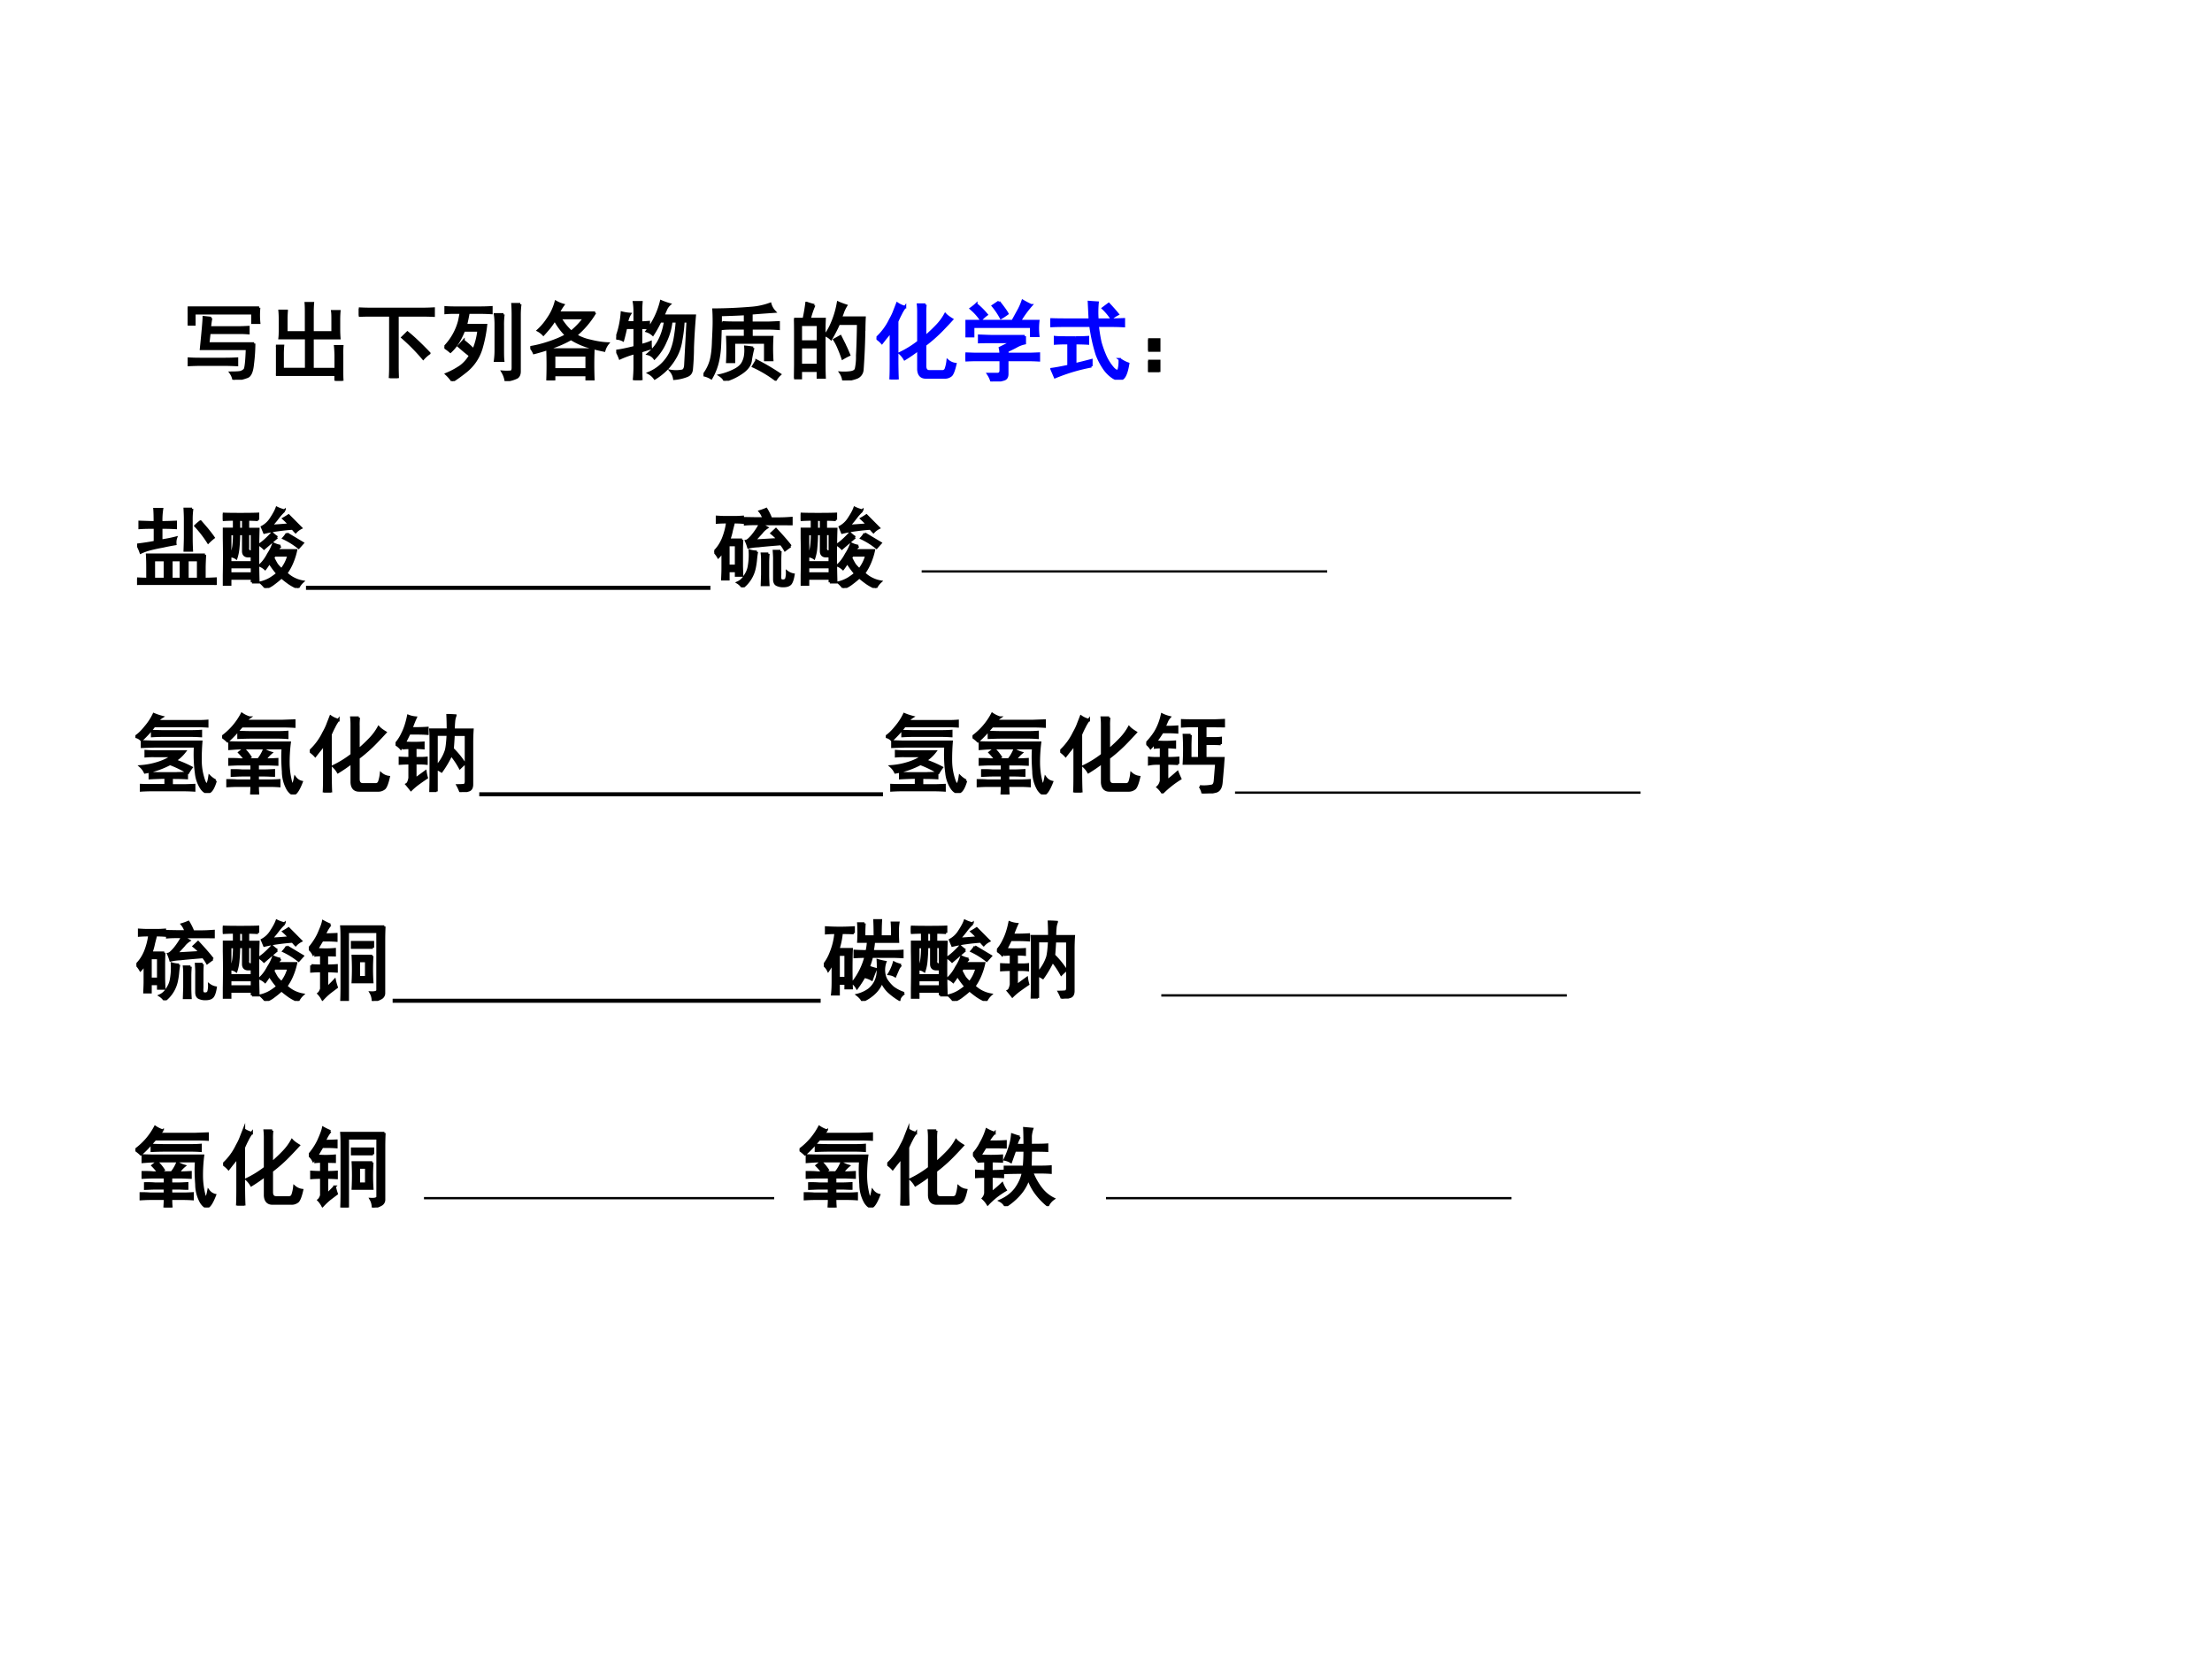 <svg xmlns="http://www.w3.org/2000/svg" xmlns:xlink="http://www.w3.org/1999/xlink" width="960" height="720" viewBox="0 0 720 540"><rect x="0" y="0" width="720" height="540" fill="#808080" stroke="none"/><g data-name="P"><clipPath id="a"><path fill-rule="evenodd" d="M0 540h720V0H0Z"/></clipPath><g clip-path="url(#a)"><path fill="#fff" fill-rule="evenodd" d="M0 540h720V0H0Z"/></g></g><g data-name="P"><symbol id="b"><path d="M-2147483500-2147483500Z"/></symbol><use xlink:href="#b" transform="matrix(27.96 0 0 -27.96 60043638000 -60043638000)"/><use xlink:href="#b" transform="matrix(27.96 0 0 -27.96 60043638000 -60043638000)"/></g><g data-name="P"><symbol id="c"><path d="M.273.719a1.1 1.1 0 0 1-.015-.11h.328c.042 0 .082.002.121.004v-.07a1.344 1.344 0 0 1-.094.004h-.36L.239.422h.535A1.99 1.99 0 0 0 .758.184C.75.098.729.048.695.035A.547.547 0 0 0 .535 0 .207.207 0 0 1 .5.082c.068 0 .108.003.121.008a.11.11 0 0 1 .043.027C.677.133.686.214.691.36H.156c.021.206.032.329.032.368L.273.719m.559.12a.907.907 0 0 1 0-.175H.754v.11H.078v-.13H0A1.128 1.128 0 0 1 0 .84h.832M.43.242c.047 0 .095.001.144.004V.172C.524.174.477.176.43.176H.156C.102.176.053.174.012.172v.074C.053.243.1.242.152.242H.43Z"/></symbol><symbol id="d"><path d="M.125.813A1.229 1.229 0 0 1 .121.719V.563h.23v.23c0 .036 0 .073-.003.11H.43a1.336 1.336 0 0 1-.004-.11v-.23H.66v.144C.66.749.66.783.656.809h.082A1.115 1.115 0 0 1 .734.703V.598c0-.042.002-.076.004-.102H.426v-.36h.27v.165C.695.34.693.374.69.402h.082A1.09 1.09 0 0 1 .77.305V.129C.77.077.77.034.773 0H.695v.07H0c.003.032.004.07.004.114V.3C.004.345.003.38 0 .406h.082A1.115 1.115 0 0 1 .078.301V.137h.274v.36H.043c.003.025.004.058.004.097v.12C.047.75.046.782.043.814h.082Z"/></symbol><symbol id="e"><path d="M.719.805c.05 0 .1.001.152.004V.727A3.397 3.397 0 0 1 .72.73h-.27V.13C.45.095.451.052.453 0h-.09c.003.047.004.09.004.129V.73H.152A2.9 2.9 0 0 1 0 .727v.082A2.9 2.9 0 0 1 .152.805H.72M.82.289A.403.403 0 0 1 .75.227a2.202 2.202 0 0 1-.242.246L.566.53C.636.474.721.393.82.29Z"/></symbol><symbol id="f"><path d="M.41.855c.06 0 .106.002.137.004V.793a2.224 2.224 0 0 1-.16.004H.28A2.331 2.331 0 0 0 .25.652h.234a1.552 1.552 0 0 0-.05-.257.54.54 0 0 0-.195-.29A1.911 1.911 0 0 0 .093 0a.432.432 0 0 1-.07.082.903.903 0 0 1 .167.09c.045.034.081.075.11.125l-.063.05-.07.06.055.062A1.138 1.138 0 0 0 .34.364.831.831 0 0 1 .398.59H.227A.945.945 0 0 0 .16.453a.53.53 0 0 0-.09-.11.625.625 0 0 1-.07.052.678.678 0 0 1 .172.3C.18.73.186.763.192.797h-.07A1.08 1.08 0 0 1 .007.793v.066C.028.857.068.855.125.855H.41m.473.04A.947.947 0 0 1 .875.77V.113C.875.08.865.056.844.043a.36.36 0 0 0-.13-.035.295.295 0 0 1-.038.101.557.557 0 0 1 .097 0C.79.112.797.128.797.156V.77C.797.81.796.853.793.895h.09M.687.777A.86.86 0 0 1 .68.645V.363C.68.316.68.275.684.238H.59a.892.892 0 0 1 .008.125V.66A.779.779 0 0 1 .59.777h.098Z"/></symbol><symbol id="g"><path d="M.754.79A1.043 1.043 0 0 0 .53.526.548.548 0 0 1 .7.461C.772.443.84.432.902.43A.227.227 0 0 1 .86.348a2.35 2.35 0 0 0-.214.054.878.878 0 0 0-.172.082A1.238 1.238 0 0 0 .27.391 2.232 2.232 0 0 0 .043.32.22.22 0 0 1 0 .386c.065.01.137.028.215.054.08.026.148.055.203.086a.765.765 0 0 0-.133.18A.857.857 0 0 0 .22.613 2.52 2.52 0 0 0 .152.535.245.245 0 0 1 .09.582a.678.678 0 0 1 .113.133.612.612 0 0 1 .094.2.399.399 0 0 1 .086-.036.588.588 0 0 1-.055-.09h.426M.734.36a4.45 4.45 0 0 1 0-.351H.656v.054H.277V0H.2a4.797 4.797 0 0 1 0 .36h.535M.656.128v.164H.277V.129h.38m-.18.437c.057.047.108.1.152.16H.348a.66.66 0 0 1 .129-.16Z"/></symbol><symbol id="h"><path d="M.832.684h-.05a1.7 1.7 0 0 0-.028-.23.554.554 0 0 0-.055-.169.717.717 0 0 0-.097-.14A.71.71 0 0 0 .449.02a.208.208 0 0 1-.07.062.49.49 0 0 1 .254.238.7.7 0 0 1 .05.168c.011.063.019.128.024.196H.641A.722.722 0 0 0 .574.449.622.622 0 0 0 .445.254a.132.132 0 0 1-.074.05c.06.05.104.105.133.165C.535.529.557.6.57.684H.512A1.32 1.32 0 0 0 .426.53a.188.188 0 0 1-.07.04.923.923 0 0 1 .167.347.76.76 0 0 1 .098-.035.171.171 0 0 1-.039-.051A3.864 3.864 0 0 1 .547.75h.367A7.28 7.28 0 0 1 .891.383 2.939 2.939 0 0 0 .879.129C.876.089.859.064.824.05A.516.516 0 0 0 .676.016a.18.18 0 0 1-.04.09.382.382 0 0 1 .137.003c.019.008.03.03.032.067l.027.508M.16.77A.233.233 0 0 1 .125.672h.09V.8C.215.84.212.875.207.906h.086A1.28 1.28 0 0 1 .289.801V.67c.026 0 .056.002.09.005v-.07a1.308 1.308 0 0 1-.09.003V.406c.044.01.08.022.11.035 0-.023 0-.046.003-.07L.29.336V.152C.29.108.29.057.293 0H.207c.005.052.008.103.008.152v.164A1.093 1.093 0 0 1 .043.254a.568.568 0 0 1-.04.086c.048.005.118.02.212.043v.226H.113A2.345 2.345 0 0 0 .078.465.173.173 0 0 1 0 .485a1.058 1.058 0 0 1 .066.3A.503.503 0 0 1 .16.77Z"/></symbol><symbol id="i"><path d="M.219.68C.263.677.307.676.352.676h.132v.101A9.387 9.387 0 0 0 .2.766v-.09C.197.556.194.466.191.406A1.052 1.052 0 0 0 .168.23.678.678 0 0 0 .09.031.26.26 0 0 1 0 .066a.49.49 0 0 1 .086.168c.016.06.025.137.027.23.005.095.008.168.008.22C.121.738.12.786.117.828a5.602 5.602 0 0 1 .446.02.796.796 0 0 1 .214.047.214.214 0 0 1 .051-.09 16.657 16.657 0 0 1-.27-.02v-.11h.196C.79.676.83.678.875.68V.605C.835.608.795.61.754.61H.559V.508H.8a2.261 2.261 0 0 1 0-.266H.719v.203H.355V.22H.277a2.824 2.824 0 0 1 0 .289h.207v.101H.352C.307.61.263.61.219.605V.68m.36-.297A1.502 1.502 0 0 1 .55.243C.546.192.516.146.46.104A.66.66 0 0 0 .246 0C.241.02.223.042.191.063a.71.71 0 0 1 .172.062c.045.023.076.05.094.082a.26.26 0 0 1 .031.106.42.42 0 0 1 0 .082.938.938 0 0 0 .09-.012m.04-.149A2.564 2.564 0 0 0 .89.074.273.273 0 0 1 .84.012a1.4 1.4 0 0 1-.262.156l.04.066Z"/></symbol><symbol id="j"><path d="M.234.875A.936.936 0 0 1 .18.715h.175A2.957 2.957 0 0 1 .352.547V.203c0-.039 0-.095.003-.168H.277v.078H.078V.027H0l.004.157v.359c0 .07-.001.128-.004.172h.113c.013.06.024.122.032.187a.788.788 0 0 1 .09-.027M.815.578a8.084 8.084 0 0 0-.02-.453.105.105 0 0 0-.073-.094A.623.623 0 0 0 .574 0 .196.196 0 0 1 .54.09.561.561 0 0 1 .66.094C.691.099.71.11.72.129a.646.646 0 0 1 .015.16C.74.378.744.501.746.66H.52C.499.61.469.552.43.484a.195.195 0 0 1-.067.043.65.65 0 0 1 .067.114 1.043 1.043 0 0 1 .082.265.906.906 0 0 1 .093-.035.443.443 0 0 1-.035-.07.782.782 0 0 0-.027-.07H.82A3.217 3.217 0 0 1 .816.577M.277.18v.207H.078V.18h.2m0 .273v.195h-.2V.453h.2M.585.418C.602.387.62.346.64.297a.728.728 0 0 1-.075-.04C.548.308.531.35.516.384a.565.565 0 0 1-.047.09l.07.039.047-.094Z"/></symbol><use xlink:href="#c" transform="matrix(27.96 0 0 -27.96 61.083 123.612)"/><use xlink:href="#d" transform="matrix(27.96 0 0 -27.96 89.813 123.94)"/><use xlink:href="#e" transform="matrix(27.96 0 0 -27.96 116.795 123.066)"/><use xlink:href="#f" transform="matrix(27.96 0 0 -27.96 144.65 124.049)"/><use xlink:href="#g" transform="matrix(27.96 0 0 -27.96 172.616 123.83)"/><use xlink:href="#h" transform="matrix(27.96 0 0 -27.96 200.581 123.721)"/><use xlink:href="#i" transform="matrix(27.96 0 0 -27.96 228.98 123.94)"/><use xlink:href="#j" transform="matrix(27.96 0 0 -27.96 258.475 123.83)"/><use xlink:href="#c" fill="none" stroke="#000" stroke-miterlimit="10" stroke-width=".029" transform="matrix(27.96 0 0 -27.96 61.083 123.612)"/><use xlink:href="#d" fill="none" stroke="#000" stroke-miterlimit="10" stroke-width=".029" transform="matrix(27.96 0 0 -27.96 89.813 123.94)"/><use xlink:href="#e" fill="none" stroke="#000" stroke-miterlimit="10" stroke-width=".029" transform="matrix(27.96 0 0 -27.96 116.795 123.066)"/><use xlink:href="#f" fill="none" stroke="#000" stroke-miterlimit="10" stroke-width=".029" transform="matrix(27.96 0 0 -27.96 144.65 124.049)"/><use xlink:href="#g" fill="none" stroke="#000" stroke-miterlimit="10" stroke-width=".029" transform="matrix(27.96 0 0 -27.96 172.616 123.83)"/><use xlink:href="#h" fill="none" stroke="#000" stroke-miterlimit="10" stroke-width=".029" transform="matrix(27.96 0 0 -27.96 200.581 123.721)"/><use xlink:href="#i" fill="none" stroke="#000" stroke-miterlimit="10" stroke-width=".029" transform="matrix(27.96 0 0 -27.96 228.98 123.94)"/><use xlink:href="#j" fill="none" stroke="#000" stroke-miterlimit="10" stroke-width=".029" transform="matrix(27.96 0 0 -27.96 258.475 123.83)"/></g><g data-name="P"><symbol id="k"><path d="M.57.871A.697.697 0 0 1 .566.773V.496c.05.042.095.085.137.129a.618.618 0 0 1 .098.133C.82.737.848.718.879.699A5.31 5.31 0 0 0 .773.586 1.735 1.735 0 0 0 .566.402V.156c0-.041.017-.062.051-.062H.77c.02.002.033.013.039.031a.44.44 0 0 1 .02.094.167.167 0 0 1 .089-.04C.902.108.885.064.868.048A.11.11 0 0 0 .792.023H.574C.52.023.491.055.488.117v.23a1.833 1.833 0 0 0-.16-.11.276.276 0 0 1-.055.068 1.157 1.157 0 0 1 .215.133v.351a.753.753 0 0 1-.004.082H.57M.332.844a.442.442 0 0 1-.05-.082C.27.74.257.712.241.676V.19C.242.113.243.05.246 0H.164c.003.044.004.107.004.188v.374A.937.937 0 0 0 .105.48L.063.426A.314.314 0 0 1 0 .48a.699.699 0 0 1 .16.215c.021.037.038.072.05.106l.032.082a.271.271 0 0 1 .09-.04Z"/></symbol><symbol id="l"><path d="M.691.527V.445A.343.343 0 0 1 .59.406a1.837 1.837 0 0 0-.102-.05V.32h.246c.032 0 .072.002.121.004V.246a2.593 2.593 0 0 1-.12.004H.487V.09C.488.053.474.03.445.023A.59.59 0 0 0 .305 0a.315.315 0 0 1-.04.086h.106c.026 0 .04.014.04.043V.25H.14C.099.25.052.249 0 .246v.078C.055.322.1.32.137.32H.41C.41.341.408.365.402.39l.141.07H.328C.278.46.223.46.16.458v.074C.217.53.272.527.324.527h.367m.075.36A1.208 1.208 0 0 1 .633.703h.215a.753.753 0 0 1 0-.172H.766v.106H.09v-.11H.008a1.128 1.128 0 0 1 0 .176H.55l.062.113a.7.7 0 0 1 .055.122C.71.913.742.897.766.886M.39.926C.44.863.473.818.488.789A.745.745 0 0 0 .414.74a.82.82 0 0 1-.094.14l.07.047M.126.898a.886.886 0 0 0 .121-.12.39.39 0 0 1-.066-.06.617.617 0 0 1-.117.13c.028.02.049.037.062.05Z"/></symbol><symbol id="m"><path d="M.46.7.45.905C.464.904.498.901.55.898A1.188 1.188 0 0 1 .548.7h.156c.05 0 .1.002.152.004V.625a2.68 2.68 0 0 1-.148.004H.551A1.96 1.96 0 0 1 .582.437C.598.38.617.327.641.273a.563.563 0 0 1 .09-.14C.77.093.792.093.8.129c.008.036.01.073.008.11A.375.375 0 0 1 .906.187C.888.075.861.016.824.008.79 0 .755.009.72.035A.387.387 0 0 0 .62.141a.764.764 0 0 0-.078.152 1.935 1.935 0 0 0-.074.336H.184C.108.629.047.628 0 .625v.078C.05.701.11.7.18.7h.28M.298.492c.05 0 .096.001.14.004V.422A2.68 2.68 0 0 1 .29.426V.18c.055.013.117.028.188.047v-.07A2.127 2.127 0 0 1 .055.031l-.04.093C.048.128.113.139.212.16v.266A2.05 2.05 0 0 1 .055.422v.074C.083.493.124.492.175.492h.122m.383.39C.73.829.764.789.785.763A.47.47 0 0 1 .711.715a.634.634 0 0 1-.098.117l.067.05Z"/></symbol><use xlink:href="#k" fill="#00f" transform="matrix(27.96 0 0 -27.96 285.291 123.503)"/><use xlink:href="#l" fill="#00f" transform="matrix(27.96 0 0 -27.96 314.24 124.158)"/><use xlink:href="#m" fill="#00f" transform="matrix(27.96 0 0 -27.96 341.875 123.612)"/><use xlink:href="#k" fill="none" stroke="#00f" stroke-miterlimit="10" stroke-width=".029" transform="matrix(27.96 0 0 -27.96 285.291 123.503)"/><use xlink:href="#l" fill="none" stroke="#00f" stroke-miterlimit="10" stroke-width=".029" transform="matrix(27.96 0 0 -27.96 314.24 124.158)"/><use xlink:href="#m" fill="none" stroke="#00f" stroke-miterlimit="10" stroke-width=".029" transform="matrix(27.96 0 0 -27.96 341.875 123.612)"/></g><g data-name="P"><symbol id="n"><path d="M0 .379h.129V.25H0v.129m0-.25h.129V0H0v.129Z"/></symbol><use xlink:href="#n" transform="matrix(27.96 0 0 -27.96 373.712 121.1)"/><use xlink:href="#n" fill="none" stroke="#000" stroke-miterlimit="10" stroke-width=".029" transform="matrix(27.96 0 0 -27.96 373.712 121.1)"/></g><use xlink:href="#b" data-name="P" transform="matrix(27.96 0 0 -27.96 60043638000 -60043638000)"/><use xlink:href="#b" data-name="P" transform="matrix(27.96 0 0 -27.96 60043638000 -60043638000)"/><g data-name="P"><symbol id="o"><path d="M.79.352A3.272 3.272 0 0 1 .784.207V.07c.05 0 .093.002.13.004V0C.832.005.767.008.718.008H.195C.12.008.055.005 0 0v.074C.031.072.072.07.121.07v.137c0 .05-.001.098-.004.145H.79M.207.73c0 .066-.001.116-.004.153H.29A.86.86 0 0 1 .281.73h.031C.354.73.4.732.45.734v-.07C.4.667.355.668.316.668H.281V.516C.35.526.406.538.453.55A.167.167 0 0 1 .445.477 2.37 2.37 0 0 1 .301.449 2.115 2.115 0 0 1 .156.418a.616.616 0 0 1-.113-.04.551.551 0 0 1-.04.09C.083.478.15.488.208.5v.168h-.05C.114.668.072.667.03.664v.07L.156.73h.051m.434.157A.86.86 0 0 1 .633.754v-.2c0-.046.001-.097.004-.152H.555c.002.06.004.114.004.16v.204c0 .041-.002.082-.004.12H.64M.324.07v.22H.195V.07h.13m.386 0v.22H.586V.07H.71m-.2 0v.22H.399V.07h.114m.226.668L.813.652C.84.618.867.585.89.551A.67.67 0 0 1 .828.496 1.304 1.304 0 0 1 .68.688a.546.546 0 0 0 .058.05Z"/></symbol><symbol id="p"><path d="M.34.066V.11H.086V.04H.012a11.645 11.645 0 0 1 0 .648h.12v.11C.084.797.04.796 0 .793v.07C.042.861.11.86.203.86.3.86.368.861.41.863v-.07a2.023 2.023 0 0 1-.117.004v-.11h.121a9.997 9.997 0 0 1 0-.62H.34m.332.421a.403.403 0 0 1-.043-.05h.223a.784.784 0 0 0-.04-.13.638.638 0 0 0-.074-.136A.365.365 0 0 1 .93.074.24.24 0 0 1 .875 0a.595.595 0 0 0-.102.055 1.272 1.272 0 0 0-.09.07 1.02 1.02 0 0 0-.085-.07A.326.326 0 0 0 .5 0a.449.449 0 0 1-.059.063.4.4 0 0 1 .114.046.783.783 0 0 1 .082.059.963.963 0 0 0-.094.129.745.745 0 0 0-.05-.074.206.206 0 0 1-.063.039C.466.293.5.337.53.395a.517.517 0 0 1 .059.12.304.304 0 0 1 .082-.027m.047.414A.613.613 0 0 1 .64.816 1.06 1.06 0 0 0 .562.723C.61.725.681.73.777.738a.895.895 0 0 1-.07.07c.02.011.04.023.059.036L.91.699A.216.216 0 0 1 .848.652a.39.39 0 0 0-.035.04A2.153 2.153 0 0 1 .647.675 1.527 1.527 0 0 1 .484.645L.457.71a.278.278 0 0 1 .102.094c.033.05.057.092.07.129a.404.404 0 0 1 .09-.032M.339.297V.37H.294C.257.371.238.391.238.43v.199h-.05C.188.564.184.51.18.469A.522.522 0 0 0 .156.348.127.127 0 0 1 .098.37C.11.411.12.45.125.488c.005.04.008.086.008.14H.086V.298H.34m0-.129v.074H.086V.168H.34m.344.047a.444.444 0 0 1 .082.164H.602L.586.352C.599.326.613.299.629.273A.402.402 0 0 1 .684.215m.062.418L.93.523.883.47a.87.87 0 0 1-.176.11c.018.02.031.038.04.054M.632.59A20.885 20.885 0 0 1 .48.46a.307.307 0 0 1-.054.044c.041.026.09.07.148.133A.384.384 0 0 1 .633.59M.293.465C.29.434.306.42.34.425V.63H.293V.465M.238.687v.106l-.05.004v-.11h.05Z"/></symbol><use xlink:href="#o" transform="matrix(27.96 0 0 -27.96 44.62 190.405)"/><use xlink:href="#p" transform="matrix(27.96 0 0 -27.96 72.516 191.388)"/><use xlink:href="#o" fill="none" stroke="#000" stroke-miterlimit="10" stroke-width=".029" transform="matrix(27.96 0 0 -27.96 44.62 190.405)"/><use xlink:href="#p" fill="none" stroke="#000" stroke-miterlimit="10" stroke-width=".029" transform="matrix(27.96 0 0 -27.96 72.516 191.388)"/><use xlink:href="#b" transform="matrix(27.96 0 0 -27.96 60043638000 -60043638000)"/><use xlink:href="#b" transform="matrix(27.96 0 0 -27.96 60043638000 -60043638000)"/><use xlink:href="#b" transform="matrix(27.96 0 0 -27.96 60043638000 -60043638000)"/><use xlink:href="#b" transform="matrix(27.96 0 0 -27.96 60043638000 -60043638000)"/><use xlink:href="#b" transform="matrix(27.96 0 0 -27.96 60043638000 -60043638000)"/><use xlink:href="#b" transform="matrix(27.96 0 0 -27.96 60043638000 -60043638000)"/><use xlink:href="#b" transform="matrix(27.96 0 0 -27.96 60043638000 -60043638000)"/><use xlink:href="#b" transform="matrix(27.96 0 0 -27.96 60043638000 -60043638000)"/><use xlink:href="#b" transform="matrix(27.96 0 0 -27.96 60043638000 -60043638000)"/><use xlink:href="#b" transform="matrix(27.96 0 0 -27.96 60043638000 -60043638000)"/><use xlink:href="#b" transform="matrix(27.96 0 0 -27.96 60043638000 -60043638000)"/><use xlink:href="#b" transform="matrix(27.96 0 0 -27.96 60043638000 -60043638000)"/><use xlink:href="#b" transform="matrix(27.96 0 0 -27.96 60043638000 -60043638000)"/><use xlink:href="#b" transform="matrix(27.96 0 0 -27.96 60043638000 -60043638000)"/><use xlink:href="#b" transform="matrix(27.96 0 0 -27.96 60043638000 -60043638000)"/><use xlink:href="#b" transform="matrix(27.96 0 0 -27.96 60043638000 -60043638000)"/><use xlink:href="#b" transform="matrix(27.96 0 0 -27.96 60043638000 -60043638000)"/><symbol id="q"><path d="M.227.758.203.664a.67.67 0 0 0-.031-.11h.152A2.28 2.28 0 0 1 .32.43V.262C.32.228.322.186.324.137h-.07V.19h-.09V.094h-.07C.096.14.098.182.098.219v.207A.25.25 0 0 0 .047.352.28.28 0 0 1 0 .414c.042.04.076.09.102.152a.774.774 0 0 1 .05.192C.111.758.07.757.032.754V.82C.064.818.098.816.131.816h.11c.031 0 .061.002.09.004V.754a1.482 1.482 0 0 1-.105.004M.887.48A1.89 1.89 0 0 1 .824.434a.54.54 0 0 1-.047.07C.65.494.561.486.512.48A.564.564 0 0 1 .398.465a.525.525 0 0 1-.027.074c.016.003.04.023.074.063a.827.827 0 0 1 .09.136H.473C.43.738.393.737.359.734v.07L.473.802h.101a.227.227 0 0 1-.043.082.723.723 0 0 1 .074.027A.712.712 0 0 0 .66.8h.102C.809.8.854.803.898.806v-.07C.865.736.82.737.762.737H.547A.53.53 0 0 1 .613.695.248.248 0 0 1 .551.637 8.362 8.362 0 0 0 .465.543l.277.016a.576.576 0 0 1-.074.07l.05.047C.798.59.854.525.888.48M.77.422A1.866 1.866 0 0 1 .766.32V.148C.763.11.766.088.777.082A.057.057 0 0 1 .812.078c.014.003.023.01.028.024A.25.25 0 0 1 .848.18.173.173 0 0 1 .922.148C.912.086.897.048.879.035.863.022.839.015.805.015a.16.16 0 0 0-.078.016C.708.041.699.063.699.094v.218C.7.345.698.38.695.422H.77M.496.414A.972.972 0 0 1 .484.328.831.831 0 0 0 .47.23.383.383 0 0 0 .329 0a.18.18 0 0 1-.056.055c.034.015.062.04.082.074.024.034.04.069.047.105a.74.74 0 0 1 .012.192.284.284 0 0 1 .082-.012M.63.391A1.386 1.386 0 0 1 .625.293V.148c0-.033.001-.074.004-.12H.555l.004.12v.168a.608.608 0 0 1-.004.075h.074M.254.25v.242h-.09V.25h.09Z"/></symbol><use xlink:href="#q" transform="matrix(27.96 0 0 -27.96 232.491 191.17)"/><use xlink:href="#p" transform="matrix(27.96 0 0 -27.96 260.606 191.388)"/><use xlink:href="#q" fill="none" stroke="#000" stroke-miterlimit="10" stroke-width=".029" transform="matrix(27.96 0 0 -27.96 232.491 191.17)"/><use xlink:href="#p" fill="none" stroke="#000" stroke-miterlimit="10" stroke-width=".029" transform="matrix(27.96 0 0 -27.96 260.606 191.388)"/><use xlink:href="#b" transform="matrix(27.96 0 0 -27.96 60043638000 -60043638000)"/><path fill-rule="evenodd" d="M99.6 192h131.64v-1.32H99.6Z"/></g><use xlink:href="#b" data-name="P" transform="matrix(27.96 0 0 -27.96 60043638000 -60043638000)"/><g data-name="P"><symbol id="r"><path d="M.934.143C.91.063.884.018.855.01.827 0 .798.014.77.053A.39.39 0 0 0 .707.23a1.636 1.636 0 0 0-.012.313h-.46C.18.542.127.54.077.538V.6C.13.598.182.596.234.596h.532A2.556 2.556 0 0 1 .758.374.71.71 0 0 1 .8.139C.827.072.848.09.863.194a.269.269 0 0 1 .07-.05m-.53.195A.959.959 0 0 0 .112.24.215.215 0 0 1 .06.31a.883.883 0 0 1 .207.04C.33.37.386.397.43.431H.223C.19.432.158.431.12.428v.059C.158.484.191.483.22.483h.355A.448.448 0 0 0 .461.378C.536.352.6.324.652.296A.571.571 0 0 1 .613.237a1.34 1.34 0 0 1-.21.102M.48.229C.51.23.548.23.598.233V.174C.548.177.49.178.422.178v-.09h.14c.034 0 .075.002.122.004V.03a2.227 2.227 0 0 1-.122.004H.196C.156.034.113.033.066.03v.062A2.18 2.18 0 0 1 .184.09h.168v.09C.273.178.212.176.168.173v.06C.207.23.248.228.289.228H.48M0 .655C.04.68.08.72.121.772a.665.665 0 0 1 .094.145.66.66 0 0 1 .094-.032.207.207 0 0 1-.055-.05h.453c.04 0 .082 0 .129.004V.776A2.138 2.138 0 0 1 .723.78H.219A1.208 1.208 0 0 0 .07.616.119.119 0 0 1 0 .655m.61.062c.075 0 .126.002.152.004V.663a2.07 2.07 0 0 1-.153.004H.348A2.17 2.17 0 0 1 .195.663V.72C.232.72.283.717.348.717h.261Z"/></symbol><symbol id="s"><path d="M.254.527a.54.54 0 0 0 .074-.09.293.293 0 0 0-.055-.03h.149A.433.433 0 0 1 .488.52.351.351 0 0 1 .57.484.375.375 0 0 1 .5.406h.035c.034 0 .07.002.106.004V.348C.59.35.55.352.52.352H.414V.277H.5c.029 0 .063.002.102.004V.22C.562.22.529.223.5.223H.414V.16H.56a1.6 1.6 0 0 1 .105.004V.098A1.6 1.6 0 0 1 .56.102H.414C.414.07.415.038.418.004H.34C.342.038.344.07.344.102H.176C.139.102.102.1.063.098v.066C.102.164.139.163.175.16h.168v.063h-.11C.193.223.152.22.114.219V.28C.151.281.19.28.23.277h.114v.075H.207C.173.352.133.35.086.348V.41C.133.41.173.41.207.406H.27A.69.69 0 0 1 .2.488c.012.01.03.024.054.04M.246.538C.204.54.151.536.086.531v.074a4.16 4.16 0 0 1 .16-.003h.54A1.767 1.767 0 0 1 .772.348a.92.92 0 0 1 .028-.2C.816.088.833.104.85.195a.132.132 0 0 1 .075-.05C.892.06.863.015.84.008.819 0 .794.017.766.058A.424.424 0 0 0 .71.267C.703.365.7.456.707.539h-.46m.07.356A.372.372 0 0 1 .27.855H.7L.84.86V.79a2.4 2.4 0 0 1-.133.004H.23A7.352 7.352 0 0 0 .156.711 1.053 1.053 0 0 0 .063.62.472.472 0 0 1 0 .671a.775.775 0 0 1 .23.266.332.332 0 0 1 .086-.042M.633.723c.05 0 .091.001.125.004V.66a1.673 1.673 0 0 1-.125.004H.359C.31.664.254.663.191.66v.067C.254.724.31.723.36.723h.274Z"/></symbol><symbol id="t"><path d="M.477.008h-.07C.408.055.41.113.41.184v.375C.41.624.41.679.406.727H.61a3.7 3.7 0 0 1-.004.168c.03 0 .06-.002.09-.004A.235.235 0 0 1 .68.82.96.96 0 0 1 .676.726h.219A2.197 2.197 0 0 1 .89.578V.09C.89.05.876.027.848.02A.669.669 0 0 0 .758 0a.542.542 0 0 1-.035.078C.762.078.788.08.8.082c.013.005.02.02.02.043v.543H.675A4.048 4.048 0 0 0 .664.504a1.02 1.02 0 0 0 .14-.172A1.132 1.132 0 0 1 .75.282a.968.968 0 0 1-.102.152A1.236 1.236 0 0 0 .535.242a.436.436 0 0 1-.058.031V.008M0 .558a.491.491 0 0 1 .082.126c.029.057.05.125.066.203a.297.297 0 0 1 .086-.02 1.58 1.58 0 0 1-.05-.125h.074c.026 0 .064.001.113.004V.68a1.59 1.59 0 0 1-.113.004H.16a2.112 2.112 0 0 0-.055-.11 1.761 1.761 0 0 1 .219 0V.512A1.04 1.04 0 0 1 .23.516V.395h.06c.02 0 .043 0 .07.003V.332a.66.66 0 0 1-.063.004H.23V.152l.118.086a.436.436 0 0 1 .015-.07 3.533 3.533 0 0 1-.09-.063A.744.744 0 0 1 .18.027 1.707 1.707 0 0 1 .129.09c.016.008.027.032.035.074v.172A1.83 1.83 0 0 1 .051.332v.066A1.83 1.83 0 0 1 .164.395v.12a.927.927 0 0 1-.07-.003v.043L.062.508A.233.233 0 0 1 0 .558M.477.298a.5.5 0 0 1 .11.184c.01.033.017.096.022.187H.477V.297Z"/></symbol><use xlink:href="#r" transform="matrix(27.96 0 0 -27.96 44.074 258.115)"/><use xlink:href="#s" transform="matrix(27.96 0 0 -27.96 72.298 258.588)"/><use xlink:href="#k" transform="matrix(27.96 0 0 -27.96 100.85 257.933)"/><use xlink:href="#t" transform="matrix(27.96 0 0 -27.96 128.746 257.824)"/><use xlink:href="#r" fill="none" stroke="#000" stroke-miterlimit="10" stroke-width=".029" transform="matrix(27.96 0 0 -27.96 44.074 258.115)"/><use xlink:href="#s" fill="none" stroke="#000" stroke-miterlimit="10" stroke-width=".029" transform="matrix(27.96 0 0 -27.96 72.298 258.588)"/><use xlink:href="#k" fill="none" stroke="#000" stroke-miterlimit="10" stroke-width=".029" transform="matrix(27.96 0 0 -27.96 100.85 257.933)"/><use xlink:href="#t" fill="none" stroke="#000" stroke-miterlimit="10" stroke-width=".029" transform="matrix(27.96 0 0 -27.96 128.746 257.824)"/><use xlink:href="#b" transform="matrix(27.96 0 0 -27.96 60043638000 -60043638000)"/><use xlink:href="#b" transform="matrix(27.96 0 0 -27.96 60043638000 -60043638000)"/><use xlink:href="#b" transform="matrix(27.96 0 0 -27.96 60043638000 -60043638000)"/><use xlink:href="#b" transform="matrix(27.96 0 0 -27.96 60043638000 -60043638000)"/><use xlink:href="#b" transform="matrix(27.96 0 0 -27.96 60043638000 -60043638000)"/><use xlink:href="#b" transform="matrix(27.96 0 0 -27.96 60043638000 -60043638000)"/><use xlink:href="#b" transform="matrix(27.96 0 0 -27.96 60043638000 -60043638000)"/><use xlink:href="#b" transform="matrix(27.96 0 0 -27.96 60043638000 -60043638000)"/><use xlink:href="#b" transform="matrix(27.96 0 0 -27.96 60043638000 -60043638000)"/><use xlink:href="#b" transform="matrix(27.96 0 0 -27.96 60043638000 -60043638000)"/><use xlink:href="#b" transform="matrix(27.96 0 0 -27.96 60043638000 -60043638000)"/><use xlink:href="#b" transform="matrix(27.96 0 0 -27.96 60043638000 -60043638000)"/><use xlink:href="#b" transform="matrix(27.96 0 0 -27.96 60043638000 -60043638000)"/><use xlink:href="#b" transform="matrix(27.96 0 0 -27.96 60043638000 -60043638000)"/><use xlink:href="#b" transform="matrix(27.96 0 0 -27.96 60043638000 -60043638000)"/><use xlink:href="#b" transform="matrix(27.96 0 0 -27.96 60043638000 -60043638000)"/><use xlink:href="#b" transform="matrix(27.96 0 0 -27.96 60043638000 -60043638000)"/><symbol id="u"><path d="M.516.68A3.18 3.18 0 0 1 .512.566V.41h.105v.375H.523C.505.785.47.784.418.781v.07A2.08 2.08 0 0 1 .523.849h.282l.097.004v-.07L.81.784H.687V.641h.09c.026 0 .056 0 .09.004v-.07a1.187 1.187 0 0 1-.09.003h-.09V.41h.211A5.117 5.117 0 0 1 .891.313L.875.129C.87.069.849.034.812.023A.835.835 0 0 0 .656 0c0 .018-.01.046-.031.082A.467.467 0 0 1 .77.09C.788.098.798.118.8.152l.016.196H.438a2.919 2.919 0 0 1 0 .332h.078M.363.246C.373.22.384.196.395.172A1.136 1.136 0 0 1 .188.008a.276.276 0 0 1-.055.066c.02.018.034.043.039.074v.2h-.05A.439.439 0 0 1 .034.34v.074A.573.573 0 0 1 .098.41h.074v.13a.927.927 0 0 1-.07-.005V.59A.748.748 0 0 0 .05.53.234.234 0 0 1 0 .582c.06.063.103.121.129.176a.686.686 0 0 1 .055.16A.419.419 0 0 1 .27.887.172.172 0 0 1 .238.836 5.18 5.18 0 0 1 .211.773h.055c.03 0 .062.002.093.004V.711a1.344 1.344 0 0 1-.093.004H.187A1.422 1.422 0 0 0 .11.602a1.535 1.535 0 0 1 .223 0V.535C.293.538.263.54.242.54V.41h.035c.024 0 .055.001.094.004v-.07a1.44 1.44 0 0 1-.086.004H.242v-.2c.018.01.059.043.121.098Z"/></symbol><use xlink:href="#r" transform="matrix(27.96 0 0 -27.96 288.324 258.115)"/><use xlink:href="#s" transform="matrix(27.96 0 0 -27.96 316.548 258.588)"/><use xlink:href="#k" transform="matrix(27.96 0 0 -27.96 345.1 257.933)"/><use xlink:href="#u" transform="matrix(27.96 0 0 -27.96 373.105 258.26)"/><use xlink:href="#r" fill="none" stroke="#000" stroke-miterlimit="10" stroke-width=".029" transform="matrix(27.96 0 0 -27.96 288.324 258.115)"/><use xlink:href="#s" fill="none" stroke="#000" stroke-miterlimit="10" stroke-width=".029" transform="matrix(27.96 0 0 -27.96 316.548 258.588)"/><use xlink:href="#k" fill="none" stroke="#000" stroke-miterlimit="10" stroke-width=".029" transform="matrix(27.96 0 0 -27.96 345.1 257.933)"/><use xlink:href="#u" fill="none" stroke="#000" stroke-miterlimit="10" stroke-width=".029" transform="matrix(27.96 0 0 -27.96 373.105 258.26)"/><use xlink:href="#b" transform="matrix(27.96 0 0 -27.96 60043638000 -60043638000)"/><use xlink:href="#b" transform="matrix(27.96 0 0 -27.96 60043638000 -60043638000)"/><use xlink:href="#b" transform="matrix(27.96 0 0 -27.96 60043638000 -60043638000)"/><use xlink:href="#b" transform="matrix(27.96 0 0 -27.96 60043638000 -60043638000)"/><use xlink:href="#b" transform="matrix(27.96 0 0 -27.96 60043638000 -60043638000)"/><use xlink:href="#b" transform="matrix(27.96 0 0 -27.96 60043638000 -60043638000)"/><use xlink:href="#b" transform="matrix(27.96 0 0 -27.96 60043638000 -60043638000)"/><use xlink:href="#b" transform="matrix(27.96 0 0 -27.96 60043638000 -60043638000)"/><use xlink:href="#b" transform="matrix(27.96 0 0 -27.96 60043638000 -60043638000)"/><use xlink:href="#b" transform="matrix(27.96 0 0 -27.96 60043638000 -60043638000)"/><use xlink:href="#b" transform="matrix(27.96 0 0 -27.96 60043638000 -60043638000)"/><use xlink:href="#b" transform="matrix(27.96 0 0 -27.96 60043638000 -60043638000)"/><path fill-rule="evenodd" d="M156 259.2h131.4v-1.32H156Z"/></g><use xlink:href="#b" data-name="P" transform="matrix(27.96 0 0 -27.96 60043638000 -60043638000)"/><g data-name="P"><symbol id="v"><path d="M.879.867A3.128 3.128 0 0 1 .875.711V.094A.065.065 0 0 0 .844.035.287.287 0 0 0 .746 0C.746.036.737.069.72.098.77.095.799.104.8.125v.68H.453V.004H.38C.382.05.383.107.383.172V.71c0 .073-.001.125-.004.156h.5M.25.887A.424.424 0 0 1 .184.773c.05 0 .095.002.136.004V.703a1.736 1.736 0 0 1-.105.004H.156A10.03 10.03 0 0 1 .094.602a1.177 1.177 0 0 1 .207 0v-.07L.21.534V.41c.036 0 .074.001.113.004v-.07C.285.346.247.348.211.348V.152c.034.032.064.062.09.09A.67.67 0 0 1 .324.16 8.853 8.853 0 0 1 .242.098.794.794 0 0 1 .16.02a.292.292 0 0 1-.047.066c.013.01.024.029.032.055v.207A1.59 1.59 0 0 1 .03.344v.07A1.83 1.83 0 0 1 .145.41v.125A.924.924 0 0 1 .078.531v.047A.12.12 0 0 1 .051.547.183.183 0 0 1 0 .609a.75.75 0 0 1 .11.164C.14.84.16.89.167.926A.768.768 0 0 1 .25.886M.738.524a2.274 2.274 0 0 1 0-.304H.512a2.919 2.919 0 0 1 0 .304h.226M.668.277v.188H.582V.277h.086m.078.344H.504v.063h.242V.62Z"/></symbol><use xlink:href="#q" transform="matrix(27.96 0 0 -27.96 44.401 325.59)"/><use xlink:href="#p" transform="matrix(27.96 0 0 -27.96 72.516 325.808)"/><use xlink:href="#v" transform="matrix(27.96 0 0 -27.96 100.522 325.808)"/><use xlink:href="#q" fill="none" stroke="#000" stroke-miterlimit="10" stroke-width=".029" transform="matrix(27.96 0 0 -27.96 44.401 325.59)"/><use xlink:href="#p" fill="none" stroke="#000" stroke-miterlimit="10" stroke-width=".029" transform="matrix(27.96 0 0 -27.96 72.516 325.808)"/><use xlink:href="#v" fill="none" stroke="#000" stroke-miterlimit="10" stroke-width=".029" transform="matrix(27.96 0 0 -27.96 100.522 325.808)"/><use xlink:href="#b" transform="matrix(27.96 0 0 -27.96 60043638000 -60043638000)"/><use xlink:href="#b" transform="matrix(27.96 0 0 -27.96 60043638000 -60043638000)"/><use xlink:href="#b" transform="matrix(27.96 0 0 -27.96 60043638000 -60043638000)"/><use xlink:href="#b" transform="matrix(27.96 0 0 -27.96 60043638000 -60043638000)"/><use xlink:href="#b" transform="matrix(27.96 0 0 -27.96 60043638000 -60043638000)"/><use xlink:href="#b" transform="matrix(27.96 0 0 -27.96 60043638000 -60043638000)"/><use xlink:href="#b" transform="matrix(27.96 0 0 -27.96 60043638000 -60043638000)"/><use xlink:href="#b" transform="matrix(27.96 0 0 -27.96 60043638000 -60043638000)"/><use xlink:href="#b" transform="matrix(27.96 0 0 -27.96 60043638000 -60043638000)"/><use xlink:href="#b" transform="matrix(27.96 0 0 -27.96 60043638000 -60043638000)"/><use xlink:href="#b" transform="matrix(27.96 0 0 -27.96 60043638000 -60043638000)"/><use xlink:href="#b" transform="matrix(27.96 0 0 -27.96 60043638000 -60043638000)"/><use xlink:href="#b" transform="matrix(27.96 0 0 -27.96 60043638000 -60043638000)"/><use xlink:href="#b" transform="matrix(27.96 0 0 -27.96 60043638000 -60043638000)"/><use xlink:href="#b" transform="matrix(27.96 0 0 -27.96 60043638000 -60043638000)"/><use xlink:href="#b" transform="matrix(27.96 0 0 -27.96 60043638000 -60043638000)"/><use xlink:href="#b" transform="matrix(27.96 0 0 -27.96 60043638000 -60043638000)"/><use xlink:href="#b" transform="matrix(27.96 0 0 -27.96 60043638000 -60043638000)"/><symbol id="w"><path d="M.348.79a2.274 2.274 0 0 1-.141.003.926.926 0 0 0-.039-.191h.156a6.11 6.11 0 0 1 0-.453h-.07v.054H.172V.078H.098C.103.12.105.171.105.23v.223A.534.534 0 0 0 .051.355.173.173 0 0 1 0 .418a.53.53 0 0 1 .082.145.767.767 0 0 1 .055.23 1.17 1.17 0 0 1-.11-.004v.066a2.663 2.663 0 0 1 .32 0V.79m.126.113A1.974 1.974 0 0 1 .469.75h.125C.594.841.592.904.59.938h.074A2.927 2.927 0 0 1 .66.75h.137c0 .073-.001.126-.004.16h.074A.619.619 0 0 1 .86.81C.86.772.861.733.863.69H.582A.908.908 0 0 0 .566.578h.227c.042 0 .082.001.121.004v-.07C.875.514.834.516.793.516H.559a1.127 1.127 0 0 0-.07-.2A1.298 1.298 0 0 0 .386.152a.184.184 0 0 1-.051.059.8.8 0 0 1 .152.305C.436.516.393.514.36.512v.07A2.4 2.4 0 0 1 .5.578a.7.7 0 0 1 .016.113H.402a1.65 1.65 0 0 1 0 .211h.07M.935.09C.9.064.882.04.879.016a.783.783 0 0 0-.125.093.341.341 0 0 0-.078.114.355.355 0 0 0-.094-.137A.487.487 0 0 0 .449 0C.444.02.424.044.391.07a.393.393 0 0 1 .136.063.275.275 0 0 1 .102.203c.003.039.003.085 0 .137a.7.7 0 0 1 .086-.02A.279.279 0 0 1 .699.36C.7.313.71.273.73.242A.463.463 0 0 1 .805.156.45.45 0 0 1 .934.09m-.68.176v.273H.172V.266h.082m.644.152A.161.161 0 0 1 .86.359 3.684 3.684 0 0 1 .83.29a.16.16 0 0 1-.071.024.504.504 0 0 1 .058.132C.837.435.865.425.898.418M.605.371A1.906 1.906 0 0 1 .558.25a.276.276 0 0 1-.066.027.361.361 0 0 1 .047.114.905.905 0 0 1 .066-.02Z"/></symbol><use xlink:href="#w" transform="matrix(27.96 0 0 -27.96 268.153 325.808)"/><use xlink:href="#p" transform="matrix(27.96 0 0 -27.96 296.486 325.808)"/><use xlink:href="#t" transform="matrix(27.96 0 0 -27.96 324.492 325.044)"/><use xlink:href="#w" fill="none" stroke="#000" stroke-miterlimit="10" stroke-width=".029" transform="matrix(27.96 0 0 -27.96 268.153 325.808)"/><use xlink:href="#p" fill="none" stroke="#000" stroke-miterlimit="10" stroke-width=".029" transform="matrix(27.96 0 0 -27.96 296.486 325.808)"/><use xlink:href="#t" fill="none" stroke="#000" stroke-miterlimit="10" stroke-width=".029" transform="matrix(27.96 0 0 -27.96 324.492 325.044)"/><use xlink:href="#b" transform="matrix(27.96 0 0 -27.96 60043638000 -60043638000)"/><use xlink:href="#b" transform="matrix(27.96 0 0 -27.96 60043638000 -60043638000)"/><use xlink:href="#b" transform="matrix(27.96 0 0 -27.96 60043638000 -60043638000)"/><use xlink:href="#b" transform="matrix(27.96 0 0 -27.96 60043638000 -60043638000)"/><use xlink:href="#b" transform="matrix(27.96 0 0 -27.96 60043638000 -60043638000)"/><path fill-rule="evenodd" d="M127.8 326.4h139.32v-1.32H127.8Z"/></g><use xlink:href="#b" data-name="P" transform="matrix(27.96 0 0 -27.96 60043638000 -60043638000)"/><g data-name="P"><use xlink:href="#s" transform="matrix(27.984 0 0 -27.984 44.075 393.04)"/><use xlink:href="#k" transform="matrix(27.984 0 0 -27.984 72.626 392.385)"/><use xlink:href="#v" transform="matrix(27.984 0 0 -27.984 100.522 393.04)"/><use xlink:href="#s" fill="none" stroke="#000" stroke-miterlimit="10" stroke-width=".029" transform="matrix(27.984 0 0 -27.984 44.075 393.04)"/><use xlink:href="#k" fill="none" stroke="#000" stroke-miterlimit="10" stroke-width=".029" transform="matrix(27.984 0 0 -27.984 72.626 392.385)"/><use xlink:href="#v" fill="none" stroke="#000" stroke-miterlimit="10" stroke-width=".029" transform="matrix(27.984 0 0 -27.984 100.522 393.04)"/><use xlink:href="#b" transform="matrix(27.984 0 0 -27.984 60095178000 -60095178000)"/><use xlink:href="#b" transform="matrix(27.984 0 0 -27.984 60095178000 -60095178000)"/><use xlink:href="#b" transform="matrix(27.984 0 0 -27.984 60095178000 -60095178000)"/><use xlink:href="#b" transform="matrix(27.984 0 0 -27.984 60095178000 -60095178000)"/><use xlink:href="#b" transform="matrix(27.984 0 0 -27.984 60095178000 -60095178000)"/><use xlink:href="#b" transform="matrix(27.984 0 0 -27.984 60095178000 -60095178000)"/><use xlink:href="#b" transform="matrix(27.984 0 0 -27.984 60095178000 -60095178000)"/><use xlink:href="#b" transform="matrix(27.984 0 0 -27.984 60095178000 -60095178000)"/><use xlink:href="#b" transform="matrix(27.984 0 0 -27.984 60095178000 -60095178000)"/><use xlink:href="#b" transform="matrix(27.984 0 0 -27.984 60095178000 -60095178000)"/><use xlink:href="#b" transform="matrix(27.984 0 0 -27.984 60095178000 -60095178000)"/><use xlink:href="#b" transform="matrix(27.984 0 0 -27.984 60095178000 -60095178000)"/><use xlink:href="#b" transform="matrix(27.984 0 0 -27.984 60095178000 -60095178000)"/><use xlink:href="#b" transform="matrix(27.984 0 0 -27.984 60095178000 -60095178000)"/><use xlink:href="#b" transform="matrix(27.984 0 0 -27.984 60095178000 -60095178000)"/><use xlink:href="#b" transform="matrix(27.984 0 0 -27.984 60095178000 -60095178000)"/><use xlink:href="#b" transform="matrix(27.984 0 0 -27.984 60095178000 -60095178000)"/><symbol id="x"><path d="M.543.805A.334.334 0 0 1 .503.71h.099C.602.805.6.87.598.906l.09-.008A.353.353 0 0 1 .671.816V.711c.091 0 .155.001.191.004v-.07C.827.647.763.648.672.648.672.588.67.525.668.457h.117c.042 0 .08.001.117.004V.39a1.65 1.65 0 0 1-.117.004H.687A.745.745 0 0 1 .805.19.411.411 0 0 1 .937.086.197.197 0 0 1 .871.008.793.793 0 0 0 .727.16a.624.624 0 0 0-.082.16.505.505 0 0 0-.102-.18A.746.746 0 0 0 .379 0a.145.145 0 0 1-.063.063c.076.033.136.079.18.136C.54.26.57.323.582.391.483.39.412.389.372.387v.07h.222C.599.52.602.583.602.648H.488L.441.516a.209.209 0 0 1-.07.027c.024.05.043.1.059.152a.632.632 0 0 1 .027.137C.486.822.514.812.543.805M.25.852A.5.5 0 0 1 .176.75h.09c.028 0 .066.001.113.004v-.07a2.138 2.138 0 0 1-.113.003H.145A2.773 2.773 0 0 0 .082.587a1.884 1.884 0 0 1 .254 0V.52C.296.522.256.523.215.523V.406A2.4 2.4 0 0 1 .348.41V.34a2.4 2.4 0 0 1-.133.004V.156C.262.19.303.226.34.262A.404.404 0 0 1 .379.187.916.916 0 0 1 .172.023.297.297 0 0 1 .117.09c.016.018.025.039.028.062v.192A1.6 1.6 0 0 1 .039.34v.07A1.6 1.6 0 0 1 .145.406v.117C.129.523.103.523.066.52v.05L.046.543A.33.33 0 0 1 0 .602a.562.562 0 0 1 .094.136.747.747 0 0 1 .066.153.551.551 0 0 1 .09-.04Z"/></symbol><use xlink:href="#s" transform="matrix(27.984 0 0 -27.984 260.245 393.04)"/><use xlink:href="#k" transform="matrix(27.984 0 0 -27.984 288.796 392.385)"/><use xlink:href="#x" transform="matrix(27.984 0 0 -27.984 316.692 392.603)"/><use xlink:href="#s" fill="none" stroke="#000" stroke-miterlimit="10" stroke-width=".029" transform="matrix(27.984 0 0 -27.984 260.245 393.04)"/><use xlink:href="#k" fill="none" stroke="#000" stroke-miterlimit="10" stroke-width=".029" transform="matrix(27.984 0 0 -27.984 288.796 392.385)"/><use xlink:href="#x" fill="none" stroke="#000" stroke-miterlimit="10" stroke-width=".029" transform="matrix(27.984 0 0 -27.984 316.692 392.603)"/><use xlink:href="#b" transform="matrix(27.984 0 0 -27.984 60095178000 -60095178000)"/></g><path fill="none" stroke="#000" stroke-linejoin="round" stroke-width=".75" d="M300 186h132M402 258h132M378 324h132M138 390h114M360 390h132" data-name="P"/></svg>